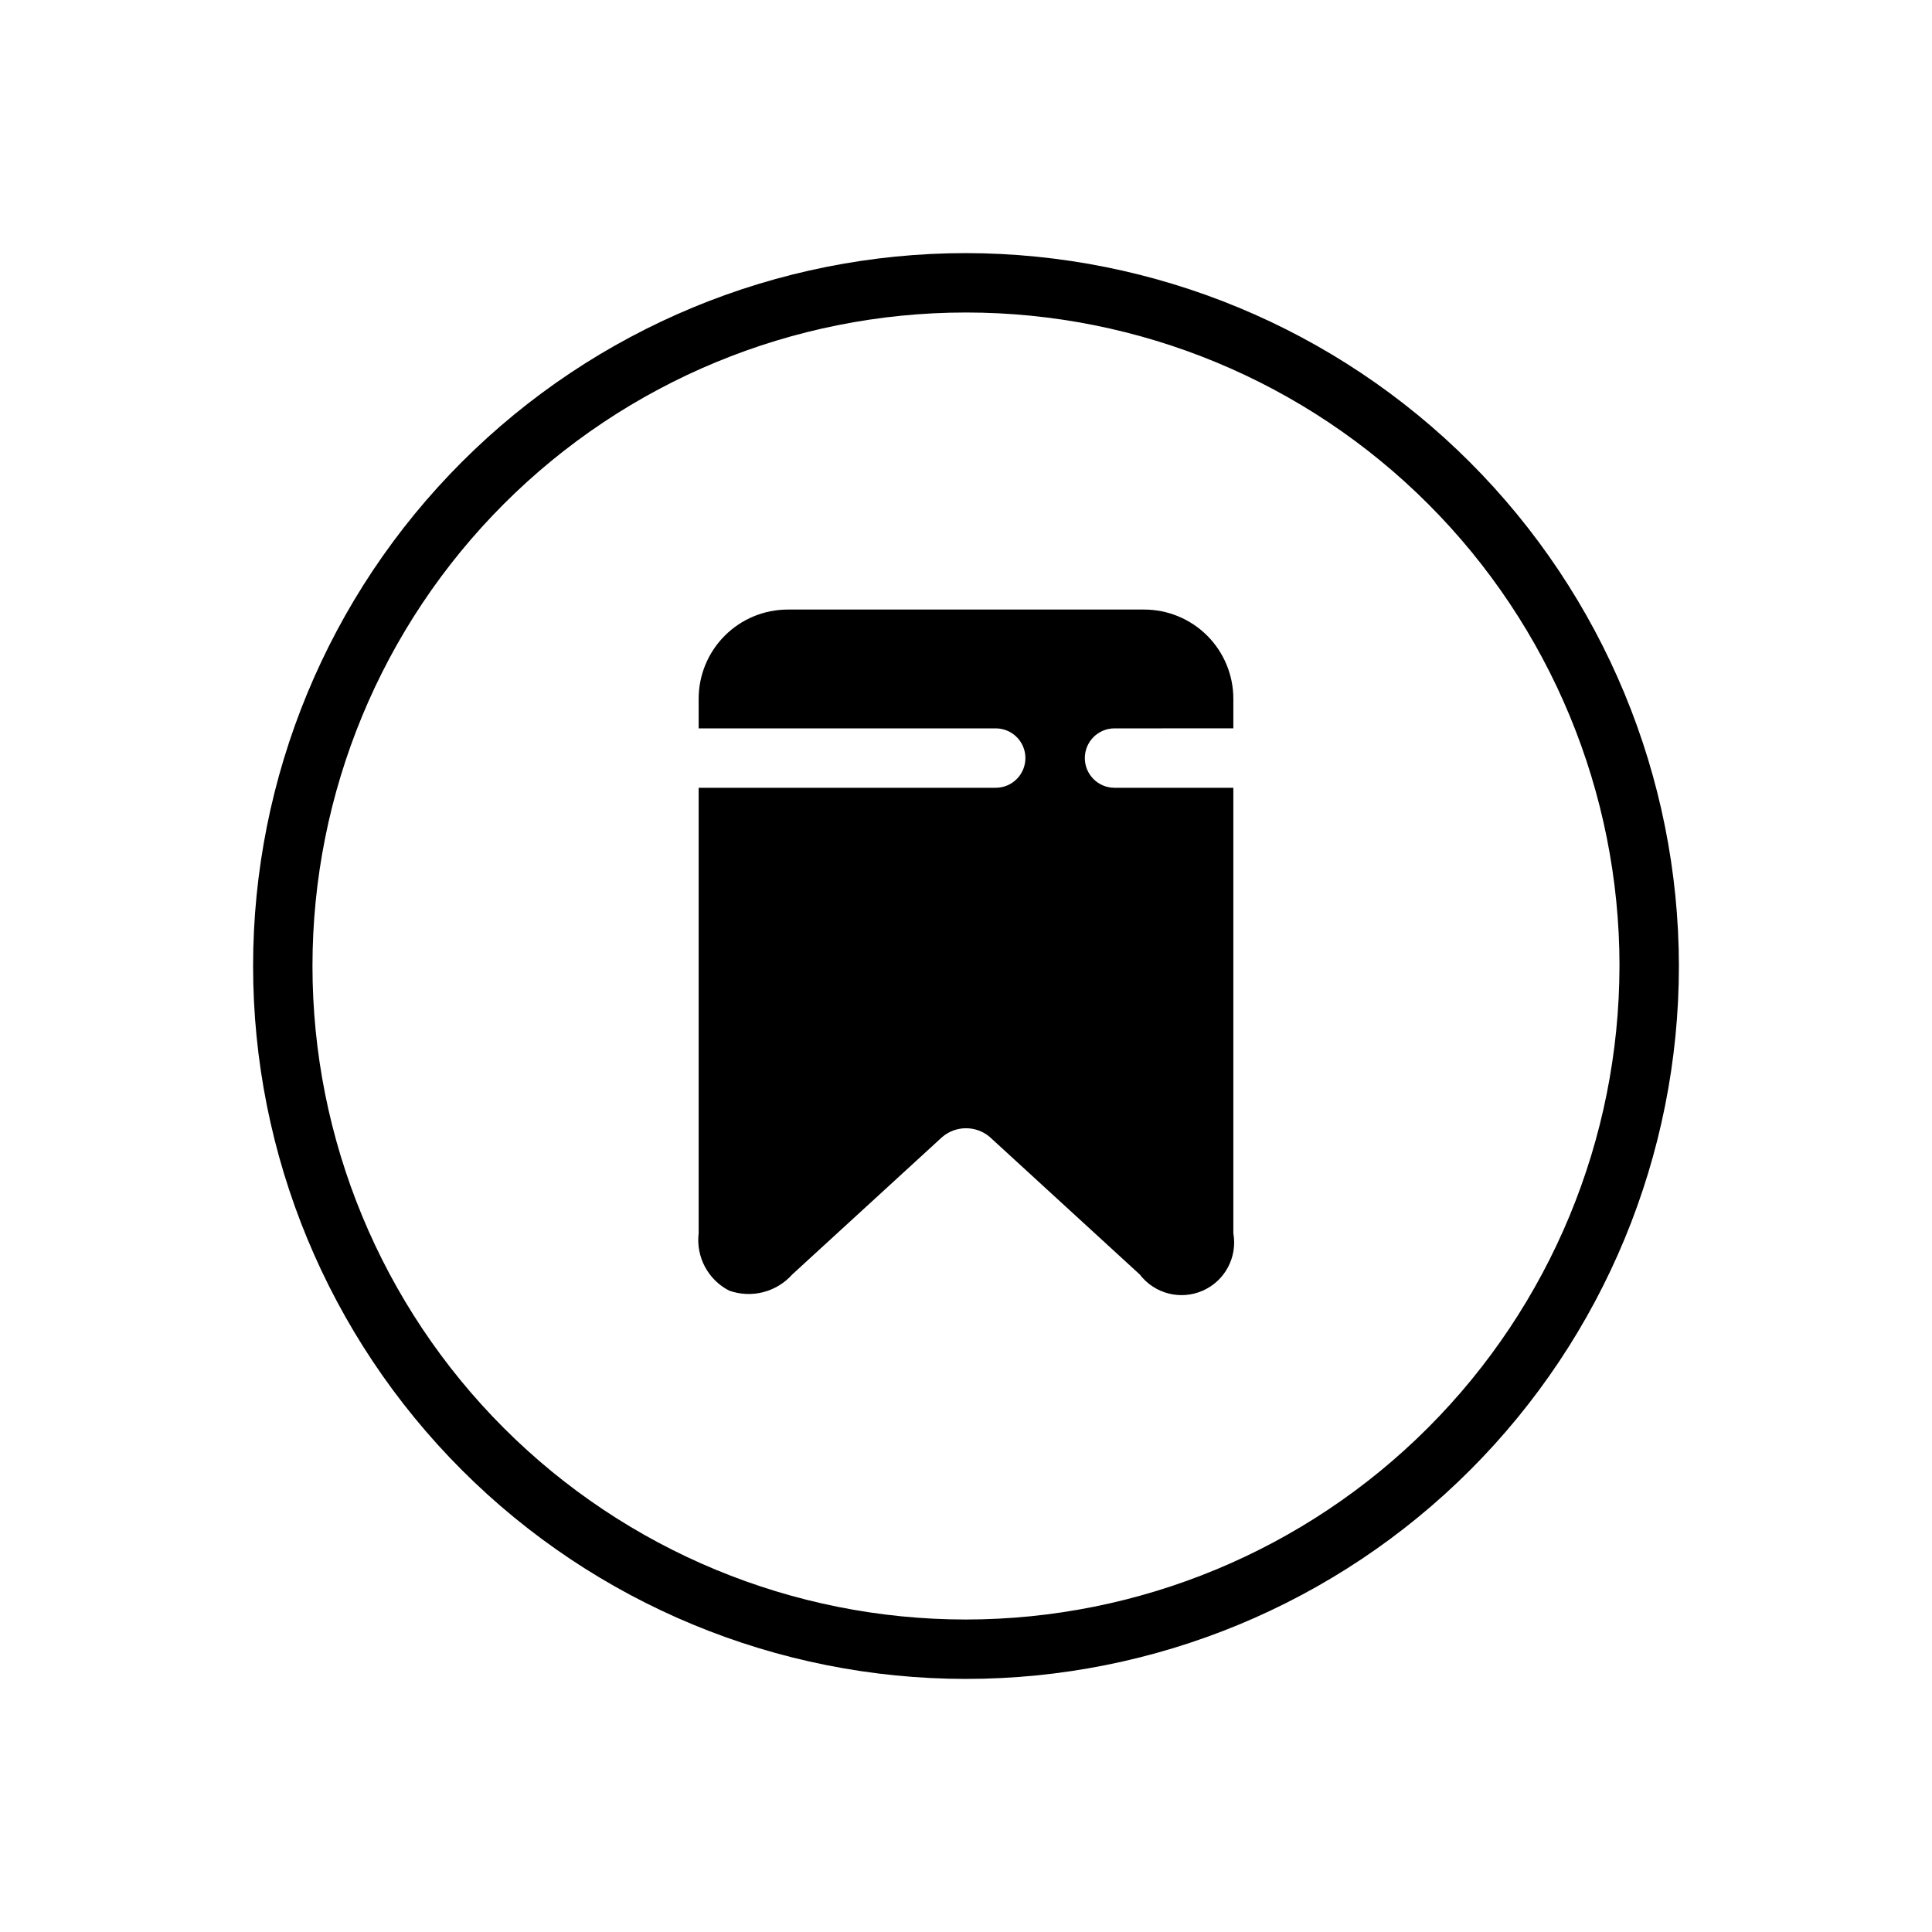 <?xml version="1.0" encoding="UTF-8"?>
<!-- Uploaded to: SVG Repo, www.svgrepo.com, Generator: SVG Repo Mixer Tools -->
<svg fill="#000000" width="800px" height="800px" version="1.1" viewBox="144 144 512 512" xmlns="http://www.w3.org/2000/svg">
 <path d="m470.85 329.15v7.871l-31.488 0.004c-4.348 0-7.871 3.523-7.871 7.871 0 4.348 3.523 7.871 7.871 7.871h31.488v118.08c1.121 6.328-2.231 12.605-8.113 15.195-5.887 2.586-12.777 0.816-16.684-4.289l-39.762-36.453c-3.625-3.074-8.945-3.074-12.574 0l-39.77 36.453c-2.039 2.289-4.719 3.918-7.688 4.68-2.969 0.766-6.098 0.629-8.992-0.391-2.746-1.398-4.992-3.606-6.445-6.324-1.449-2.715-2.035-5.812-1.672-8.871v-118.08h78.723c4.348 0 7.871-3.523 7.871-7.871 0-4.348-3.523-7.871-7.871-7.871h-78.723v-7.875c0.008-6.258 2.5-12.262 6.926-16.691 4.43-4.426 10.43-6.914 16.691-6.922h94.465c6.262 0.008 12.266 2.496 16.691 6.922 4.426 4.43 6.918 10.434 6.926 16.691zm118.08 70.848-0.004 0.004c0 50.105-19.902 98.16-55.336 133.59-35.43 35.434-83.484 55.336-133.59 55.336-50.109 0-98.164-19.902-133.59-55.336-35.43-35.43-55.336-83.484-55.336-133.59 0-50.109 19.906-98.164 55.336-133.59s83.484-55.336 133.59-55.336c50.09 0.059 98.109 19.98 133.53 55.398 35.418 35.418 55.344 83.441 55.398 133.53zm-15.742 0-0.004 0.004c0-45.934-18.246-89.984-50.727-122.46-32.477-32.48-76.527-50.727-122.46-50.727-45.934 0-89.984 18.246-122.46 50.727-32.48 32.477-50.727 76.527-50.727 122.46 0 45.93 18.246 89.98 50.727 122.46 32.477 32.48 76.527 50.727 122.46 50.727 45.914-0.051 89.934-18.316 122.4-50.781 32.465-32.469 50.73-76.488 50.781-122.4z"/>
</svg>